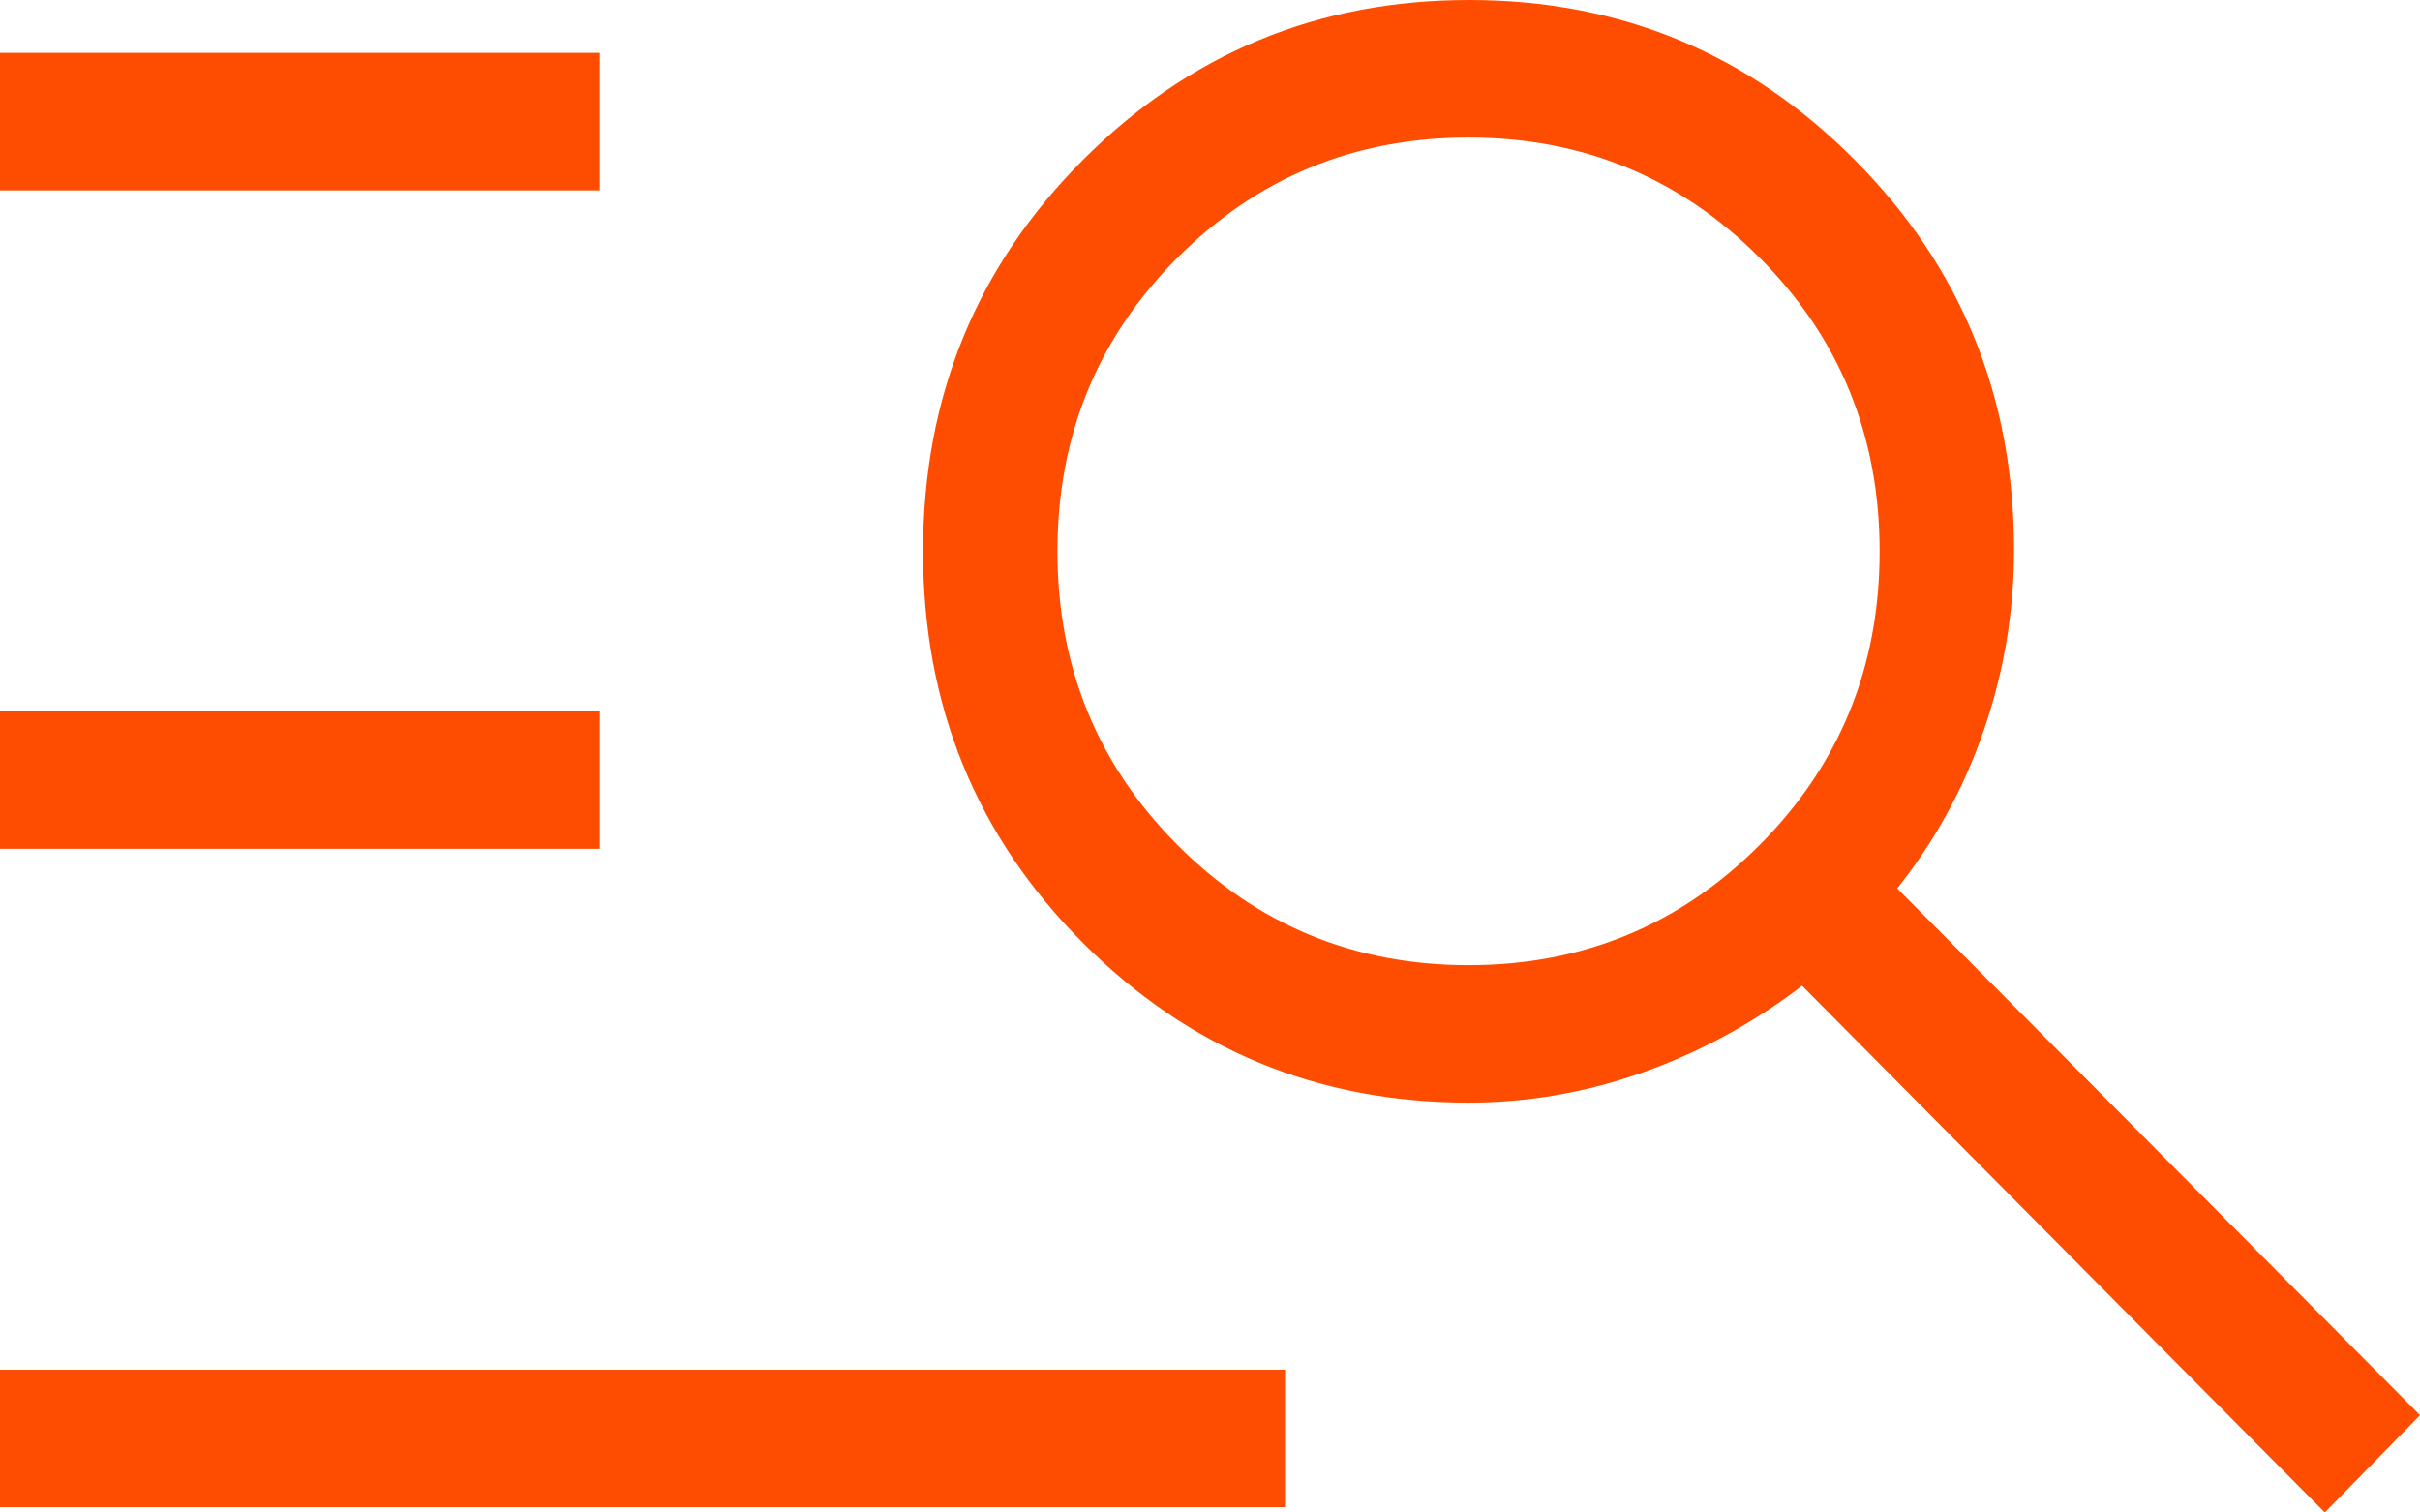 <?xml version="1.0" encoding="UTF-8"?> <svg xmlns="http://www.w3.org/2000/svg" width="24" height="15" viewBox="0 0 24 15" fill="none"><path d="M0 14.947V13.584H12.744V14.947H0ZM0 8.418V7.054H5.949V8.418H0ZM0 1.888V0.524H5.949V1.888H0ZM23.056 15L17.872 9.776C17.39 10.145 16.866 10.431 16.301 10.632C15.736 10.834 15.157 10.935 14.564 10.935C13.067 10.935 11.791 10.406 10.736 9.347C9.681 8.289 9.154 6.996 9.154 5.468C9.154 3.94 9.682 2.646 10.738 1.588C11.794 0.529 13.072 0 14.57 0C16.069 0 17.344 0.529 18.396 1.588C19.448 2.646 19.974 3.935 19.974 5.455C19.974 6.061 19.876 6.653 19.678 7.231C19.481 7.809 19.193 8.336 18.815 8.811L24 14.035L23.056 15ZM14.564 9.572C15.696 9.572 16.659 9.174 17.452 8.379C18.245 7.583 18.641 6.613 18.641 5.468C18.641 4.322 18.245 3.352 17.452 2.557C16.659 1.761 15.696 1.364 14.564 1.364C13.432 1.364 12.469 1.761 11.676 2.557C10.884 3.352 10.487 4.322 10.487 5.468C10.487 6.613 10.884 7.583 11.676 8.379C12.469 9.174 13.432 9.572 14.564 9.572Z" fill="#FE4C00"></path></svg> 